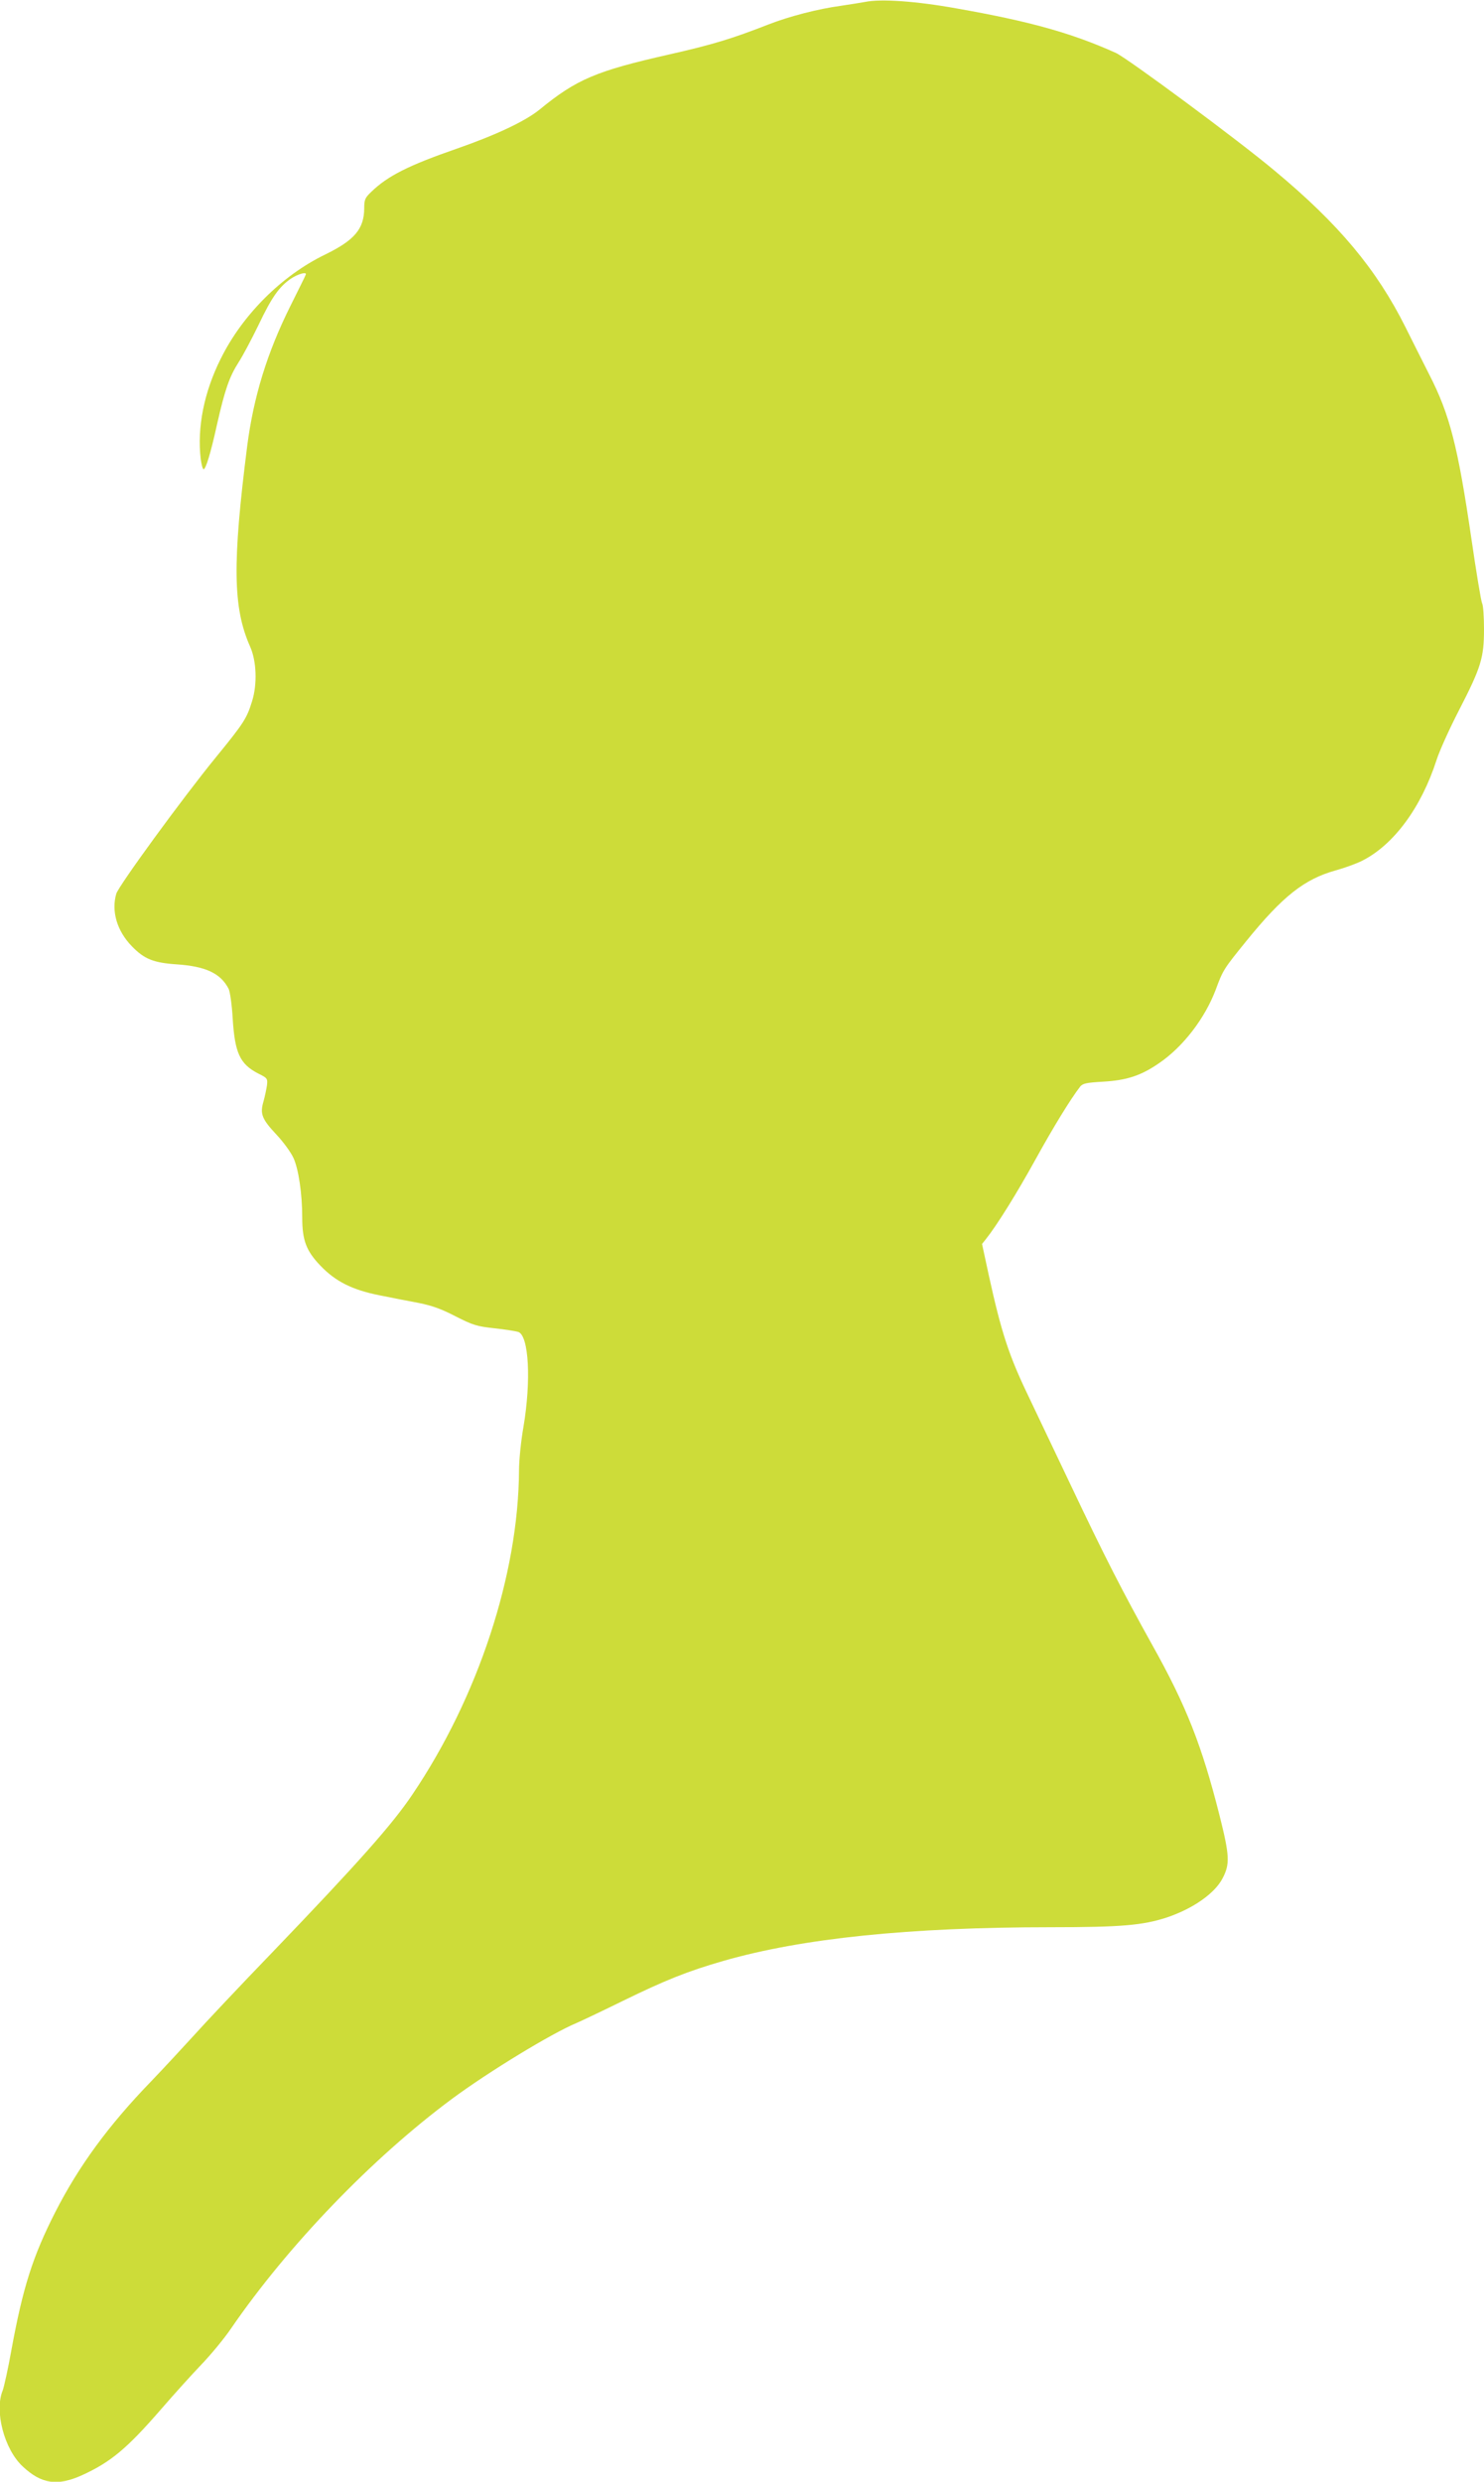 <?xml version="1.0" standalone="no"?>
<!DOCTYPE svg PUBLIC "-//W3C//DTD SVG 20010904//EN"
 "http://www.w3.org/TR/2001/REC-SVG-20010904/DTD/svg10.dtd">
<svg version="1.0" xmlns="http://www.w3.org/2000/svg"
 width="766pt" height="1280pt" viewBox="0 0 766 1280"
 preserveAspectRatio="xMidYMid meet">
<g transform="translate(0,1280) scale(0.1,-0.1)"
fill="#cddc39" stroke="none">
<path d="M4465 12790 c-22 -4 -78 -13 -125 -20 -118 -16 -265 -54 -373 -96
-192 -75 -289 -104 -509 -154 -381 -86 -481 -128 -674 -286 -73 -59 -223 -130
-424 -200 -251 -87 -358 -141 -442 -222 -34 -32 -38 -41 -38 -87 -1 -106 -50
-164 -202 -238 -223 -108 -426 -310 -538 -536 -87 -173 -123 -356 -104 -518 4
-29 10 -53 15 -53 11 0 36 80 69 230 41 181 64 247 112 322 22 34 68 121 103
193 68 143 106 196 167 238 38 25 84 37 76 20 -1 -5 -38 -78 -80 -163 -119
-239 -189 -466 -222 -720 -77 -606 -74 -835 15 -1035 33 -74 38 -193 10 -282
-27 -88 -43 -113 -186 -288 -174 -213 -503 -664 -515 -705 -26 -91 4 -192 81
-271 64 -66 112 -85 232 -93 148 -10 226 -46 267 -126 7 -13 17 -82 21 -152
11 -179 37 -236 132 -285 47 -23 49 -26 45 -61 -3 -20 -11 -58 -18 -83 -19
-64 -8 -91 66 -170 36 -38 76 -93 89 -122 26 -57 45 -184 45 -308 0 -116 21
-171 93 -246 79 -83 166 -126 307 -154 58 -12 148 -29 200 -39 71 -14 120 -32
193 -70 89 -45 108 -51 200 -61 56 -6 111 -15 123 -19 54 -21 66 -252 26 -489
-13 -73 -23 -174 -23 -225 -3 -536 -211 -1169 -550 -1671 -104 -155 -281 -354
-719 -810 -175 -181 -359 -377 -411 -435 -52 -57 -150 -163 -219 -235 -221
-228 -374 -438 -495 -675 -117 -230 -167 -389 -226 -710 -17 -96 -38 -190 -45
-209 -44 -106 8 -304 103 -392 97 -91 179 -103 307 -45 147 67 231 137 404
336 69 80 165 186 212 235 48 50 117 133 153 186 295 429 727 877 1139 1183
189 140 516 339 644 392 21 9 129 60 239 114 219 107 334 153 518 206 407 117
960 174 1691 174 364 0 475 10 598 50 137 46 249 125 289 203 38 73 36 116
-16 323 -91 360 -171 565 -347 879 -153 275 -247 458 -421 825 -85 179 -184
386 -219 460 -100 208 -139 326 -204 622 l-35 162 20 25 c58 73 160 237 256
411 95 172 182 313 230 375 13 17 32 21 118 26 123 7 196 31 289 95 124 84
237 231 293 379 38 103 42 108 157 250 189 233 301 321 463 366 44 12 105 34
135 49 164 82 306 275 385 520 15 47 67 162 115 255 115 223 130 272 130 420
0 64 -4 124 -10 134 -5 10 -30 160 -55 332 -70 478 -112 642 -218 848 -32 64
-88 174 -123 245 -149 297 -343 530 -674 805 -187 157 -761 581 -820 608 -227
102 -443 163 -825 230 -206 37 -389 50 -470 33z"/>
</g>
</svg>
